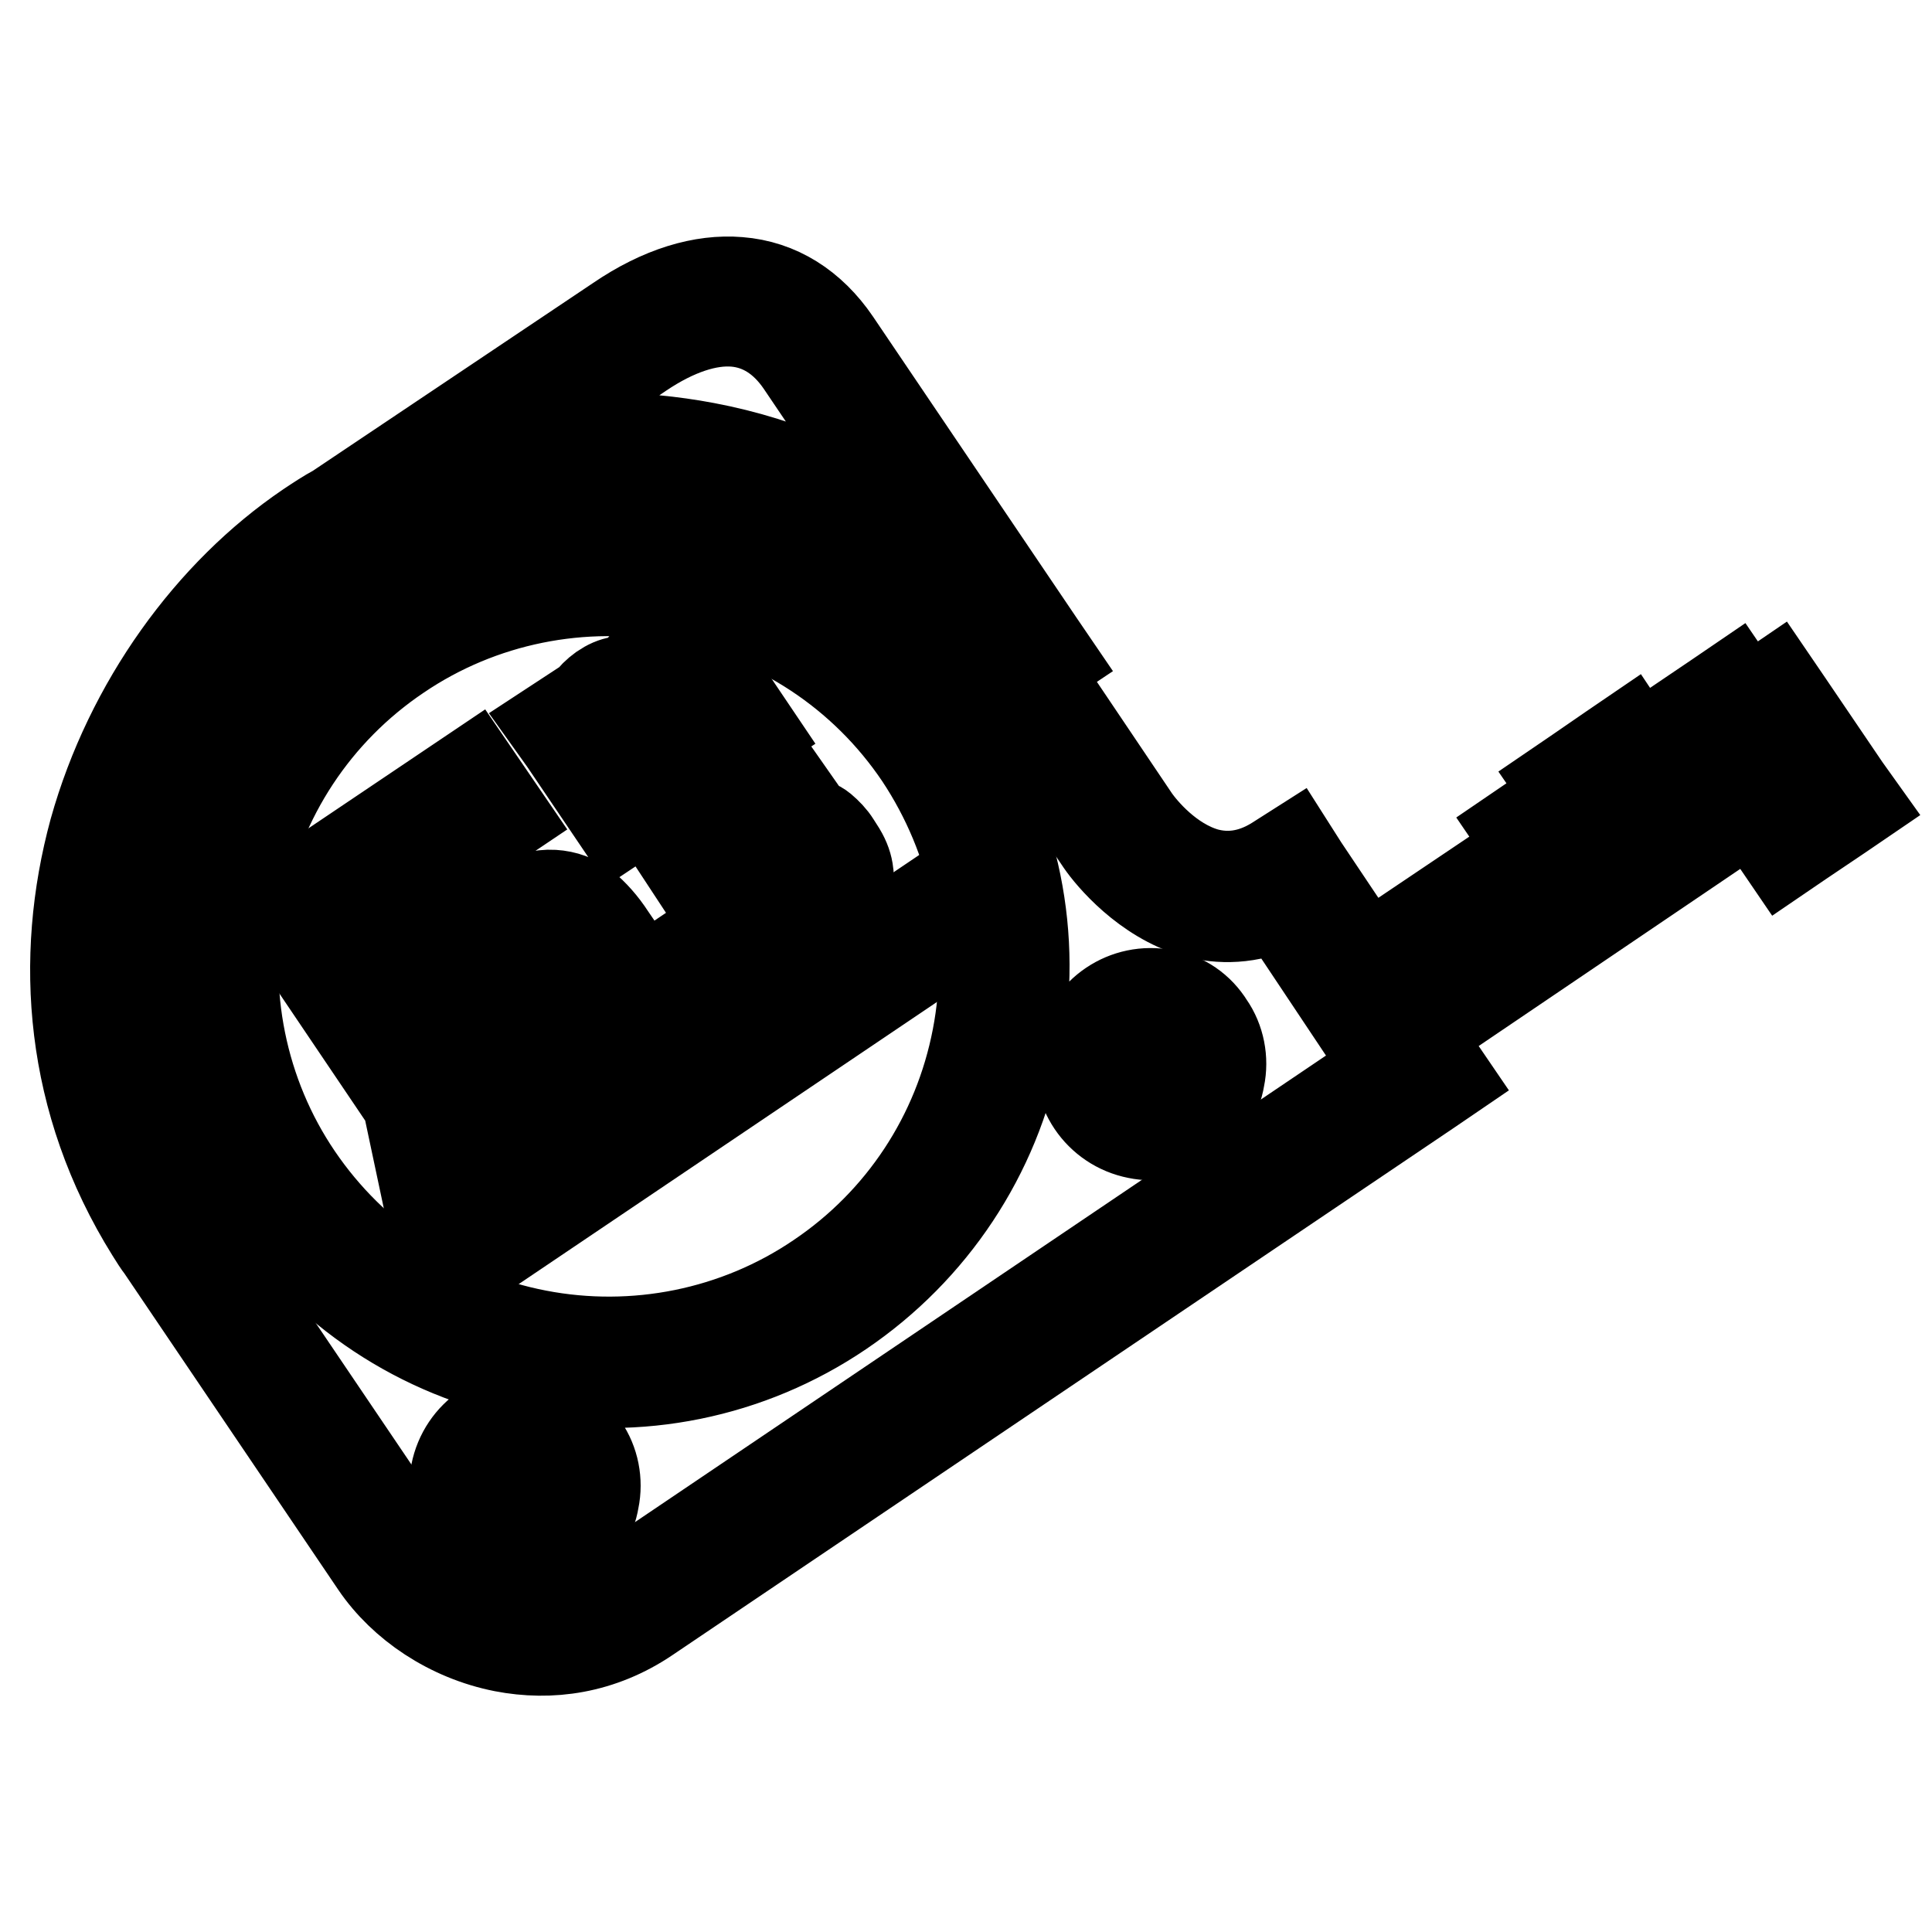 <?xml version="1.0" encoding="utf-8"?>
<!-- Svg Vector Icons : http://www.onlinewebfonts.com/icon -->
<!DOCTYPE svg PUBLIC "-//W3C//DTD SVG 1.1//EN" "http://www.w3.org/Graphics/SVG/1.1/DTD/svg11.dtd">
<svg version="1.1" xmlns="http://www.w3.org/2000/svg" xmlns:xlink="http://www.w3.org/1999/xlink" x="0px" y="0px" viewBox="0 0 256 256" enable-background="new 0 0 256 256" xml:space="preserve">
<g> <path stroke-width="12" fill-opacity="0" stroke="#000000"  d="M31.5,107.8l-3.7,21l3.1,17l9.7,16.4l14,12l18.8,6.2l26.3-2.6l15-9.7l12.2-17.3l5.8-15.5l-1.3-19.3 l-7.7-17.9l-14.2-13.5L91.4,76l-19.7,0.4l-21.9,8.8L38.8,95.9L31.5,107.8z"/> <path stroke-width="12" fill-opacity="0" stroke="#000000"  d="M244.5,104.4l-7.8-11.5l-1.5-2.2l-2.2,1.5l-1.7,1.1l-0.1-0.2l-1.5-2.2l-2.2,1.5L217,99.5l-1.2-1.8l-2.2,1.5 l-4.5,3.1l-2.2,1.5l1.1,1.6l-4.5,3l-2.2,1.5l1.5,2.2l0.2,0.4L181,127.3l-8.3-12.4l-1.4-2.2l-2.2,1.4c-3.5,2.2-6.7,2.3-9.3,1.6 c-4.9-1.4-8.4-5.7-9.4-7.1L137,88.7l2.1-1.4l-1.5-2.2l-26.9-39.8c-3.2-4.7-7.6-7.5-12.8-7.9c-4.8-0.4-10.3,1.2-16,5.1L44.6,67.5 l0,0c-1.3,0.7-2.5,1.5-3.7,2.3c-13,8.8-23.7,23.5-28.4,40.3C7.9,127,9.2,145.9,20,163.2c0.5,0.8,1,1.6,1.4,2.1l28.4,42 c3.6,5.3,9.8,9.5,16.9,10.9c6.2,1.2,12.9,0.3,19.1-3.9l103.6-69.9l2.2-1.5l-1.5-2.2l-2.5-3.7l44.6-30.2l2.7,4l1.5,2.2l2.2-1.5 l5.2-3.5l2.2-1.5L244.5,104.4L244.5,104.4z M84.9,46.8c4.6-3.1,8.9-4.5,12.5-4.2c3.5,0.3,6.5,2.2,8.8,5.6l16.4,24.3 c-8.5-6.8-18.5-11.2-29.1-13.2c-9-1.7-18.2-1.7-27.1,0.1L84.9,46.8z M82.7,209.9c-4.9,3.3-10.2,4-15,3.1 c-5.7-1.1-10.7-4.5-13.5-8.7l-28.4-42c-0.5-0.8-1-1.4-1.3-1.9c-9.9-15.9-11.1-33.3-6.8-48.8C22.1,96,31.9,82.5,44,74.3 c0.7-0.5,1.2-0.8,1.6-1.1c0.7-0.4,1.4-0.8,2.1-1.2l0,0c13.8-7.9,29.9-10.3,44.8-7.4c15.3,2.9,29.4,11.3,38.5,24.9l14.9,22.1 c1.3,1.9,5.9,7.4,12.4,9.3c3.4,0.9,7.2,0.9,11.3-1l14.4,21.6L82.7,209.9L82.7,209.9z M237.8,105.6l-2.7-4l-1.5-2.2l-2.2,1.5 l-46.8,31.6l-0.5-0.8l49.8-33.6l4.7,7L237.8,105.6L237.8,105.6z"/> <path stroke-width="12" fill-opacity="0" stroke="#000000"  d="M71.4,187.8c-5.1-1-10,2.3-11,7.4c0,0,0,0,0,0c-0.5,2.4,0,5,1.4,7c1.4,2.1,3.6,3.5,6,3.9 c2.3,0.5,4.9,0,7-1.4c2.1-1.4,3.5-3.5,3.9-6c0.5-2.4,0-5-1.4-7C76,189.7,73.8,188.2,71.4,187.8L71.4,187.8z M65.7,197.4 c-0.1-0.4,0-0.8,0-1.2c0.1-0.4,0.2-0.8,0.4-1.2l1,1.4L65.7,197.4L65.7,197.4z M68.9,200.8c-0.4-0.1-0.8-0.2-1.2-0.4l1.4-1l1,1.4 C69.7,200.9,69.3,200.9,68.9,200.8z M70.1,194.4l-1-1.4c0.4-0.1,0.8,0,1.2,0c0.4,0.1,0.8,0.2,1.2,0.4L70.1,194.4z M73.5,197.7 c-0.1,0.4-0.2,0.8-0.4,1.2l-1-1.4l1.4-1C73.6,196.9,73.6,197.3,73.5,197.7L73.5,197.7z M154.3,131.8c-5.1-1-10,2.3-11,7.4 s2.3,10,7.4,11l0,0c2.4,0.5,5,0,7-1.4c2.1-1.4,3.5-3.5,3.9-6c0.5-2.4,0-5-1.4-7C158.9,133.7,156.8,132.2,154.3,131.8L154.3,131.8z  M148.6,141.4c-0.1-0.4,0-0.8,0-1.2c0.1-0.4,0.2-0.8,0.4-1.2l1,1.4L148.6,141.4z M151.8,144.8c-0.4-0.1-0.8-0.2-1.2-0.4l1.4-1 l1,1.4C152.6,144.9,152.2,144.9,151.8,144.8L151.8,144.8z M153,138.4l-1-1.4c0.8-0.1,1.7,0.1,2.4,0.5L153,138.4L153,138.4z  M156.4,141.7c-0.1,0.4-0.2,0.8-0.4,1.2l-1-1.4l1.4-1C156.5,140.9,156.5,141.3,156.4,141.7z M91.1,74c-14.4-2.8-29.2,0.2-41.3,8.4 c-12.1,8.2-20.5,20.8-23.3,35.2c-2.8,14.4,0.2,29.2,8.4,41.3c8.2,12.1,20.8,20.5,35.2,23.3c14.4,2.8,29.2-0.2,41.3-8.4 c12.1-8.2,20.5-20.8,23.3-35.2c2.8-14.4-0.2-29.2-8.4-41.3C118.1,85.1,105.5,76.7,91.1,74L91.1,74z M129.5,137.5 c-2.5,13-10,24.4-21,31.8c-10.9,7.4-24.4,10.1-37.3,7.6c-13-2.5-24.4-10.1-31.8-21c-7.4-10.9-10.1-24.4-7.6-37.3 c2.5-13,10-24.4,21-31.8c10.9-7.4,24.4-10.1,37.3-7.6c13,2.5,24.4,10,31.8,21C129.2,111.2,132,124.6,129.5,137.5z"/> <path stroke-width="12" fill-opacity="0" stroke="#000000"  d="M60,168.8l-3.1-4.5l63.9-43.1l3.1,4.5L60,168.8z M94.5,131.1l-4.9,3.3l-3.3-4.9l4.9-3.3L94.5,131.1z  M82.1,109l3-2l-6.6-9.8c0.3-0.5,0.5-0.9,0.8-1.4c0.3-0.5,0.7-0.9,1.1-1.2c0.5-0.4,1.1-0.5,1.6-0.4c0.5,0.1,1.1,0.5,1.6,1.2 l5.8,8.6l3-2l-5.6-8.3c-0.3-0.5-0.7-0.9-1.1-1.4c0.3-0.5,0.5-1,0.8-1.5c0.3-0.5,0.7-1,1.2-1.3c0.5-0.3,1-0.5,1.6-0.4 c0.5,0.1,1.1,0.5,1.6,1.2l5.8,8.6l3-2L93.7,88c-1-1.5-2.1-2.3-3.1-2.6c-1.1-0.2-2.2,0.1-3.3,0.8c-1.4,0.9-2.5,2.4-3.2,4.5 c-1.3-0.7-2.7-0.5-4.3,0.6c-0.7,0.5-1.3,1.1-1.8,1.8c-0.4,0.7-0.8,1.3-1.1,2l-0.7-0.9l-2.9,1.9l1.5,2.1L82.1,109z M94.8,120 c0.7-0.5,1.4-1,2.1-1.5c1.1-0.8,2.3-1.6,3.4-2.4c0.8-0.6,1.6-1,2.2-1.3c0.6-0.3,1.1-0.5,1.6-0.6c0.4-0.1,0.8,0,1.2,0.2 c0.3,0.2,0.7,0.5,1,1l0.3,0.5c0.6,0.9,0.7,1.8,0.2,2.6c-0.5,0.8-1.4,1.6-2.7,2.5c-1,0.7-2.1,1.3-3.3,1.8c-1.2,0.5-2.4,1-3.6,1.3 l0.7,3.3c1.6-0.4,3.1-0.9,4.6-1.5c1.5-0.7,3-1.5,4.4-2.5c1.1-0.7,2.1-1.5,3-2.4c0.9-0.8,1.5-1.7,1.9-2.6c0.4-0.9,0.6-1.8,0.6-2.7 c-0.1-0.9-0.4-1.8-1-2.8l-0.7-1.1c-0.5-0.8-1.1-1.4-1.8-2c-0.6-0.5-1.3-0.7-2.1-0.8c-0.8,0-1.7,0.2-2.8,0.7 c-1.1,0.5-2.3,1.2-3.8,2.2c-0.4,0.2-0.7,0.5-1,0.7c-0.3,0.2-0.6,0.4-0.8,0.6c-0.3,0.2-0.5,0.4-0.8,0.6l-2.8-4.1l8.8-5.9l-2.1-3 l-13.4,9L94.8,120L94.8,120z M73.5,146.8c2.1-1.4,4.1-3,6-4.8c1.7-1.6,3-3.3,3.8-5c0.8-1.6,1.2-3.4,1.1-5.2c-0.1-1.8-0.8-3.6-2-5.5 l-1.5-2.2c-1.1-1.7-2.3-3-3.5-4c-1.2-0.9-2.5-1.4-4.1-1.5c-1.6-0.1-3.4,0.4-5.5,1.3c-2.1,0.9-4.6,2.4-7.6,4.4 c-0.7,0.5-1.4,0.9-2,1.4c-0.6,0.4-1.1,0.8-1.7,1.2c-0.5,0.4-1.1,0.8-1.6,1.2l-5.5-8.1l17.4-11.7l-4.1-6L36.4,120l13.5,20 c1.4-1,2.7-2,4.1-2.9c1.2-0.8,2.3-1.7,3.5-2.5c1.2-0.9,2.3-1.6,3.2-2.2c1.7-1.1,3.1-2,4.3-2.7c1.2-0.7,2.2-1,3.1-1.2 c0.9-0.1,1.6,0,2.3,0.4c0.7,0.4,1.3,1.1,2,2l0.6,0.9c1.2,1.8,1.3,3.5,0.3,5.1c-1,1.6-2.8,3.3-5.3,4.9c-2.1,1.4-4.3,2.6-6.5,3.6 c-2.3,1-4.7,1.9-7.1,2.5l1.4,6.6c3.1-0.7,6.2-1.7,9.1-3C67.8,150.3,70.8,148.7,73.5,146.8L73.5,146.8z"/></g>
</svg>